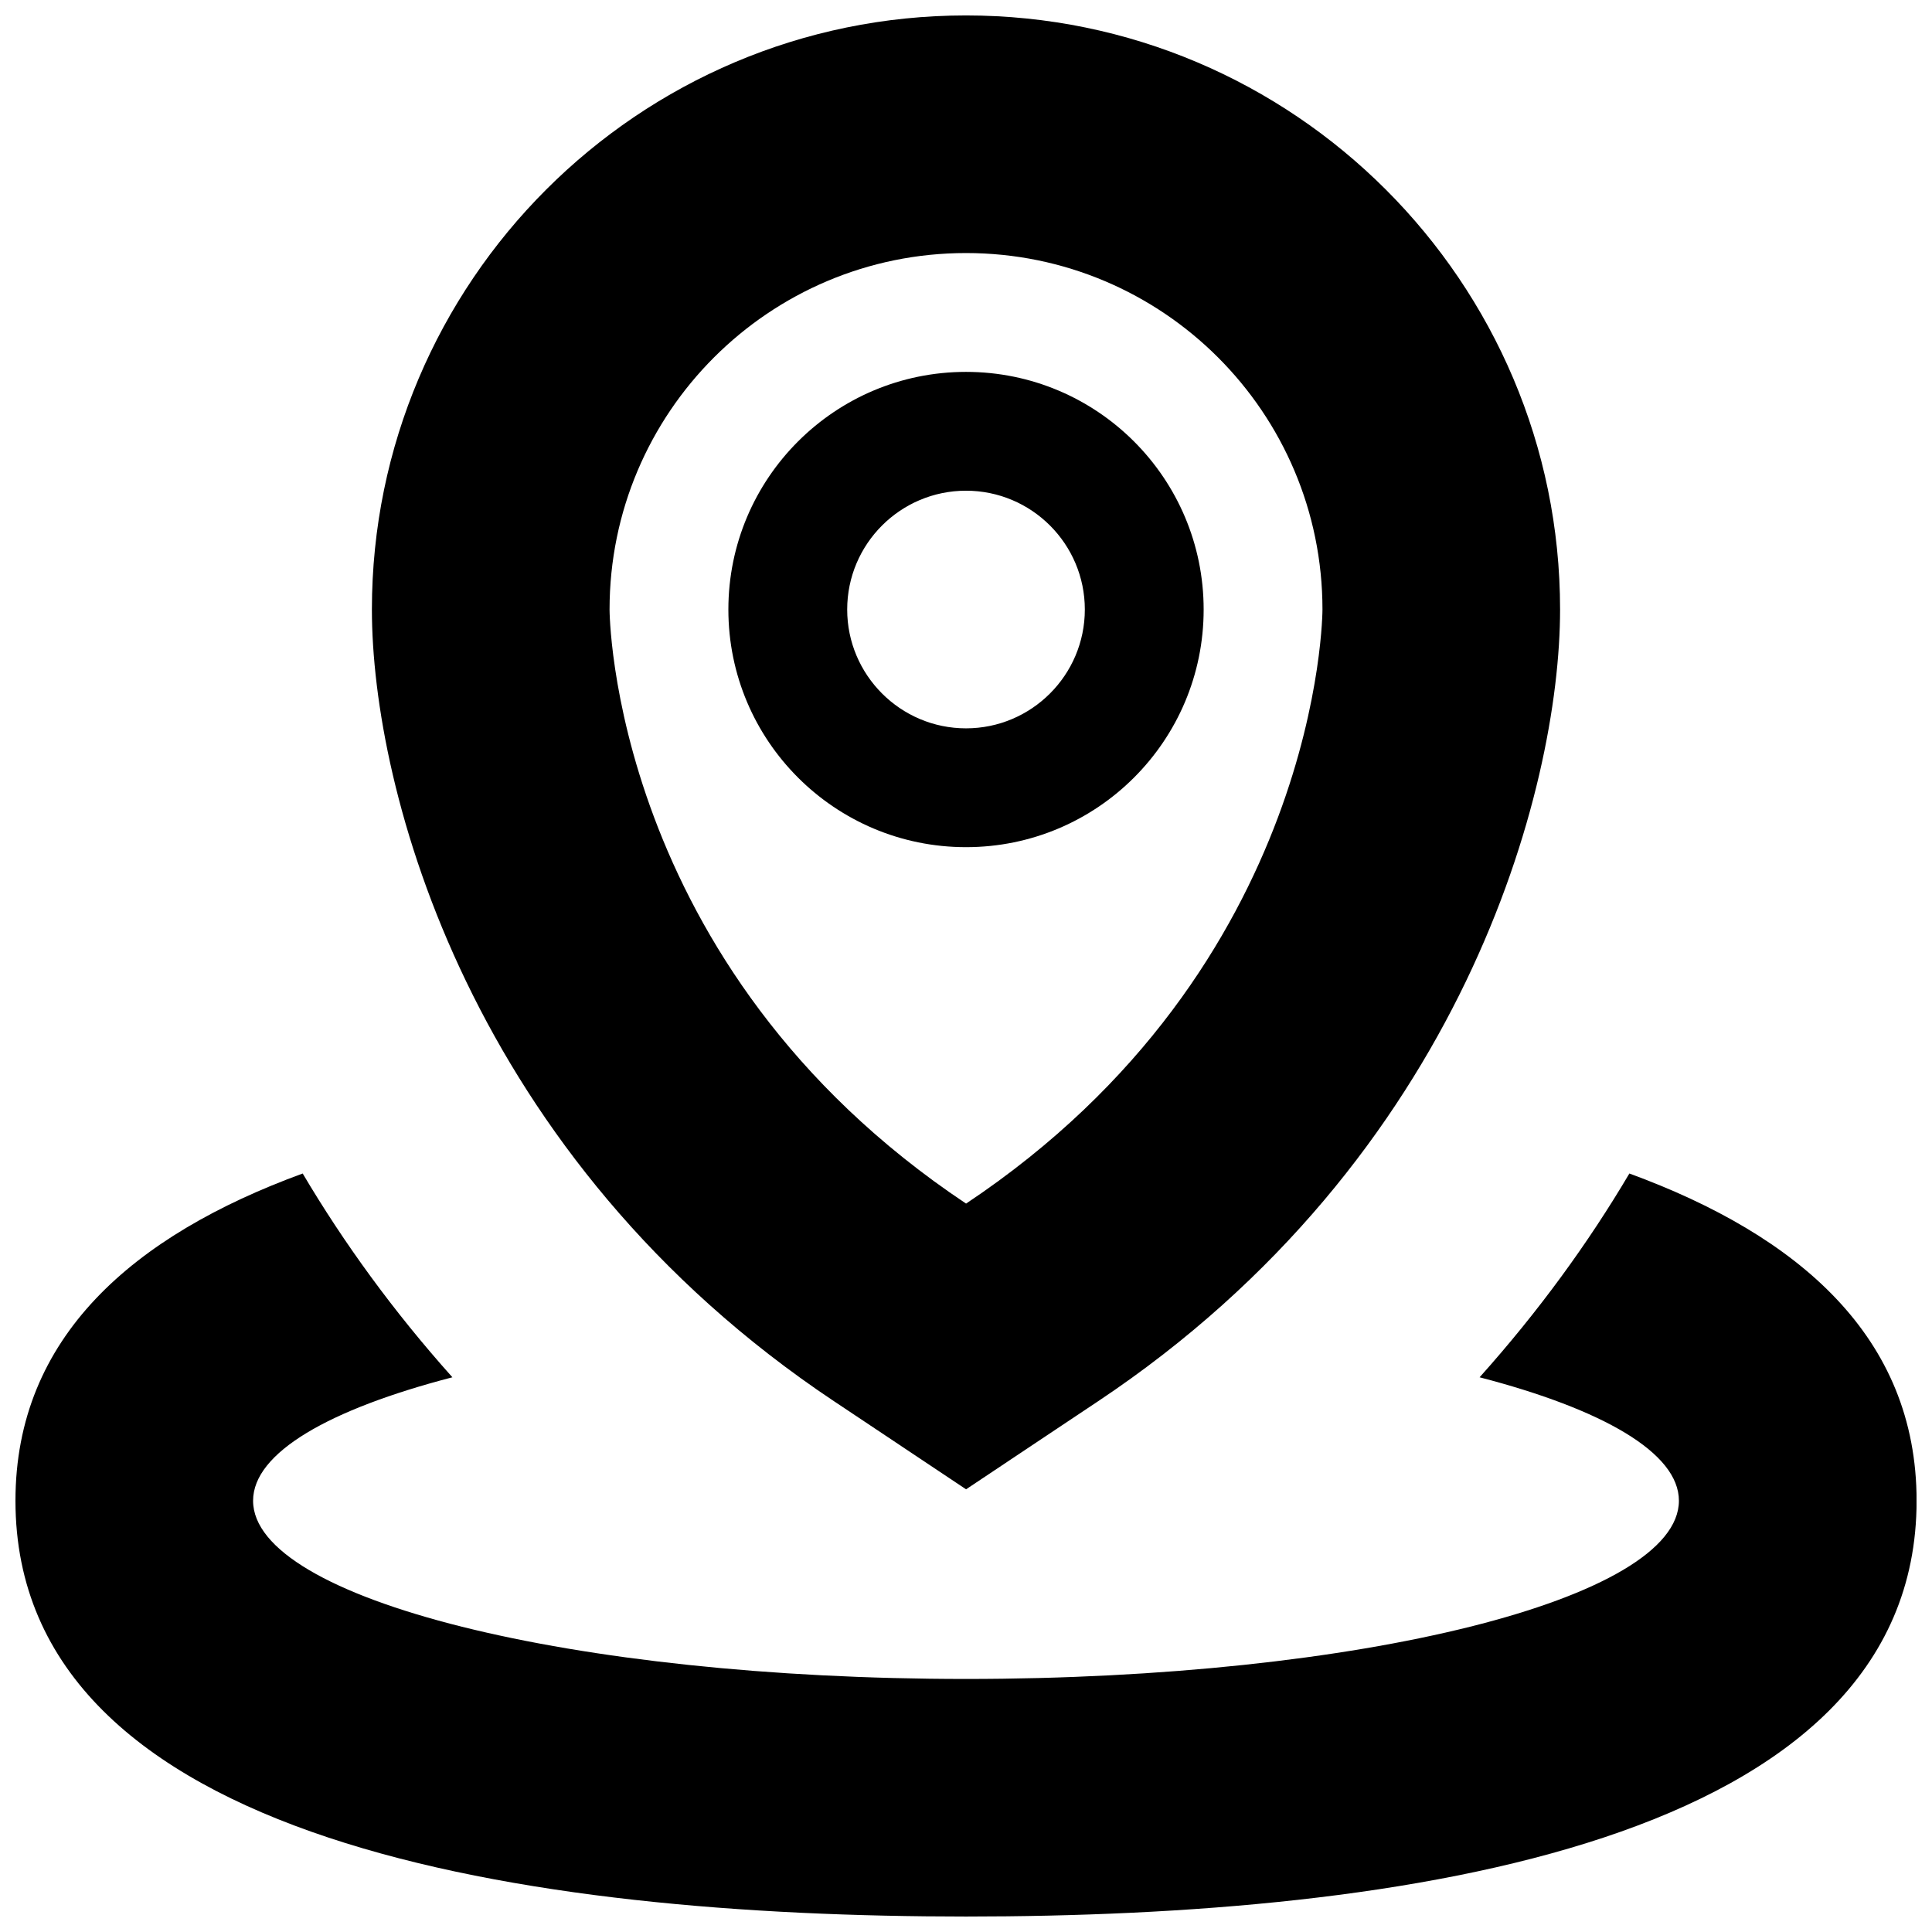 <?xml version="1.0" encoding="UTF-8"?>
<!-- Uploaded to: ICON Repo, www.iconrepo.com, Generator: ICON Repo Mixer Tools -->
<svg width="800px" height="800px" version="1.1" viewBox="144 144 512 512" xmlns="http://www.w3.org/2000/svg">
 <defs>
  <clipPath id="a">
   <path d="m148.09 148.09h503.81v503.81h-503.81z"/>
  </clipPath>
 </defs>
 <g clip-path="url(#a)">
  <path d="m575.8 454.99c-10.91 18.453-24.074 36.559-39.691 54.004 32.652 8.484 52.82 20.008 52.82 32.715 0 26.07-84.594 47.23-188.93 47.23-104.34 0-188.93-21.16-188.93-47.23 0-12.738 20.168-24.23 52.82-32.715-15.602-17.43-28.766-35.582-39.676-54.004-44.914 16.422-76.117 43.359-76.117 86.719 0 91.062 136.99 110.19 251.91 110.19 114.91 0 251.91-19.129 251.91-110.19-0.004-43.359-31.207-70.266-76.109-86.719zm-112.82-149.46c0-34.777-28.199-62.977-62.977-62.977s-62.977 28.199-62.977 62.977 28.199 62.977 62.977 62.977 62.977-28.199 62.977-62.977zm-94.465 0c0-17.383 14.121-31.488 31.488-31.488s31.488 14.105 31.488 31.488c0 17.352-14.121 31.488-31.488 31.488s-31.488-14.141-31.488-31.488zm-3.434 209.85 34.938 23.301 34.938-23.301c96.695-64.457 122.48-162.24 122.48-209.88 0-86.766-70.625-157.41-157.44-157.41s-157.44 70.645-157.44 157.44c0 47.609 25.82 145.39 122.52 209.85zm34.922-304.32c52.16 0 94.465 42.289 94.465 94.465 0 0 0.016 94.465-94.449 157.44-94.465-62.977-94.48-157.44-94.48-157.44 0-52.176 42.305-94.465 94.465-94.465z"/>
 </g>
</svg>